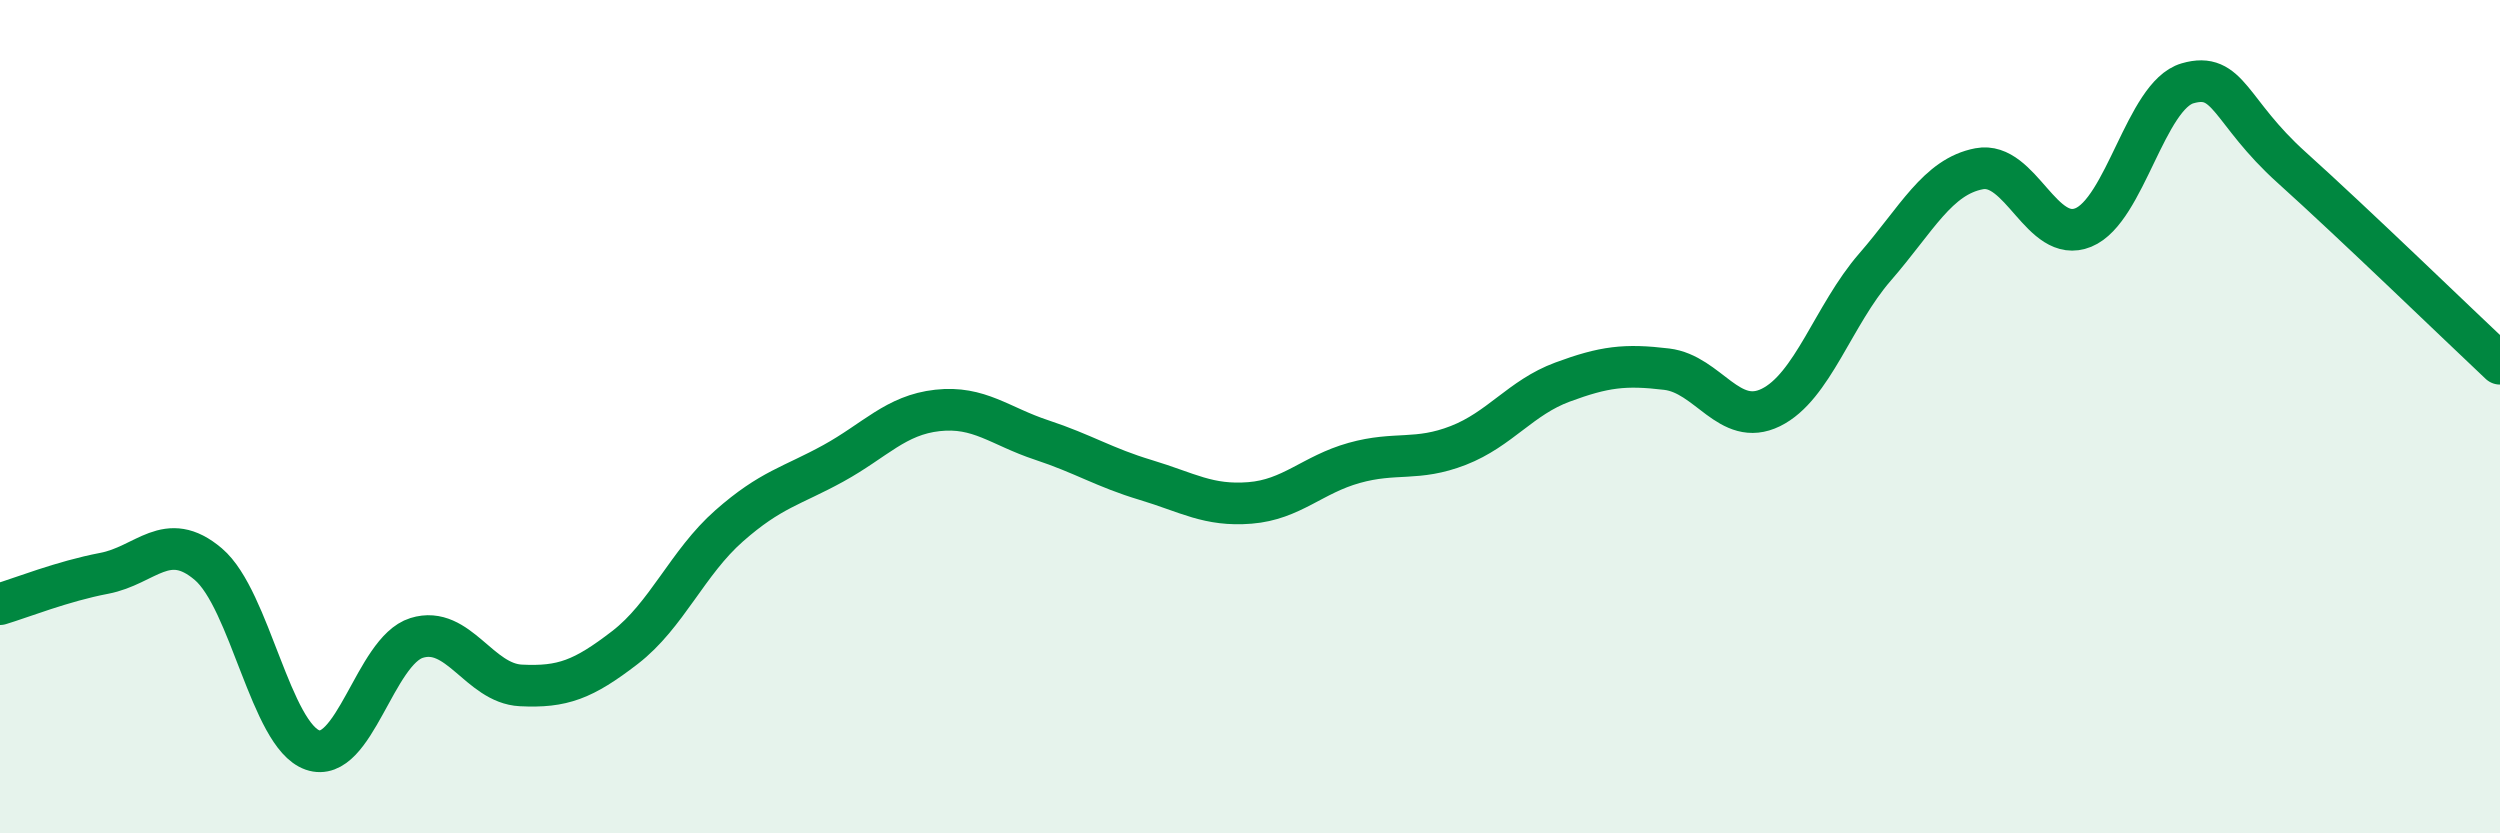 
    <svg width="60" height="20" viewBox="0 0 60 20" xmlns="http://www.w3.org/2000/svg">
      <path
        d="M 0,14.5 C 0.5,14.35 1.5,13.95 2.5,13.76 C 3.5,13.57 4,12.69 5,13.54 C 6,14.39 6.5,17.65 7.5,18 C 8.5,18.35 9,15.62 10,15.31 C 11,15 11.5,16.4 12.5,16.45 C 13.5,16.5 14,16.31 15,15.54 C 16,14.77 16.5,13.5 17.5,12.62 C 18.5,11.74 19,11.67 20,11.12 C 21,10.57 21.5,9.96 22.5,9.85 C 23.5,9.74 24,10.23 25,10.56 C 26,10.89 26.5,11.22 27.5,11.52 C 28.5,11.82 29,12.15 30,12.07 C 31,11.99 31.5,11.39 32.5,11.11 C 33.5,10.83 34,11.08 35,10.69 C 36,10.3 36.5,9.54 37.5,9.17 C 38.5,8.8 39,8.74 40,8.86 C 41,8.98 41.5,10.27 42.5,9.78 C 43.5,9.29 44,7.56 45,6.41 C 46,5.26 46.5,4.24 47.5,4.05 C 48.5,3.86 49,5.87 50,5.46 C 51,5.05 51.5,2.29 52.5,2 C 53.5,1.71 53.5,2.67 55,4.02 C 56.5,5.37 59,7.79 60,8.73L60 20L0 20Z"
        fill="#008740"
        opacity="0.1"
        stroke-linecap="round"
        stroke-linejoin="round"
      />
      <path
        d="M 0,14.5 C 0.5,14.35 1.5,13.95 2.5,13.76 C 3.5,13.57 4,12.69 5,13.54 C 6,14.39 6.5,17.65 7.5,18 C 8.5,18.35 9,15.62 10,15.31 C 11,15 11.5,16.4 12.5,16.45 C 13.5,16.5 14,16.31 15,15.54 C 16,14.77 16.5,13.5 17.5,12.62 C 18.5,11.74 19,11.67 20,11.12 C 21,10.57 21.5,9.96 22.5,9.85 C 23.5,9.74 24,10.23 25,10.56 C 26,10.89 26.5,11.22 27.5,11.52 C 28.5,11.82 29,12.15 30,12.07 C 31,11.99 31.5,11.39 32.5,11.11 C 33.5,10.83 34,11.08 35,10.69 C 36,10.3 36.5,9.54 37.5,9.17 C 38.5,8.8 39,8.74 40,8.86 C 41,8.98 41.5,10.27 42.5,9.78 C 43.5,9.29 44,7.56 45,6.41 C 46,5.26 46.5,4.24 47.5,4.05 C 48.5,3.86 49,5.87 50,5.46 C 51,5.05 51.5,2.29 52.5,2 C 53.5,1.71 53.5,2.67 55,4.02 C 56.5,5.37 59,7.79 60,8.73"
        stroke="#008740"
        stroke-width="1"
        fill="none"
        stroke-linecap="round"
        stroke-linejoin="round"
      />
    </svg>
  